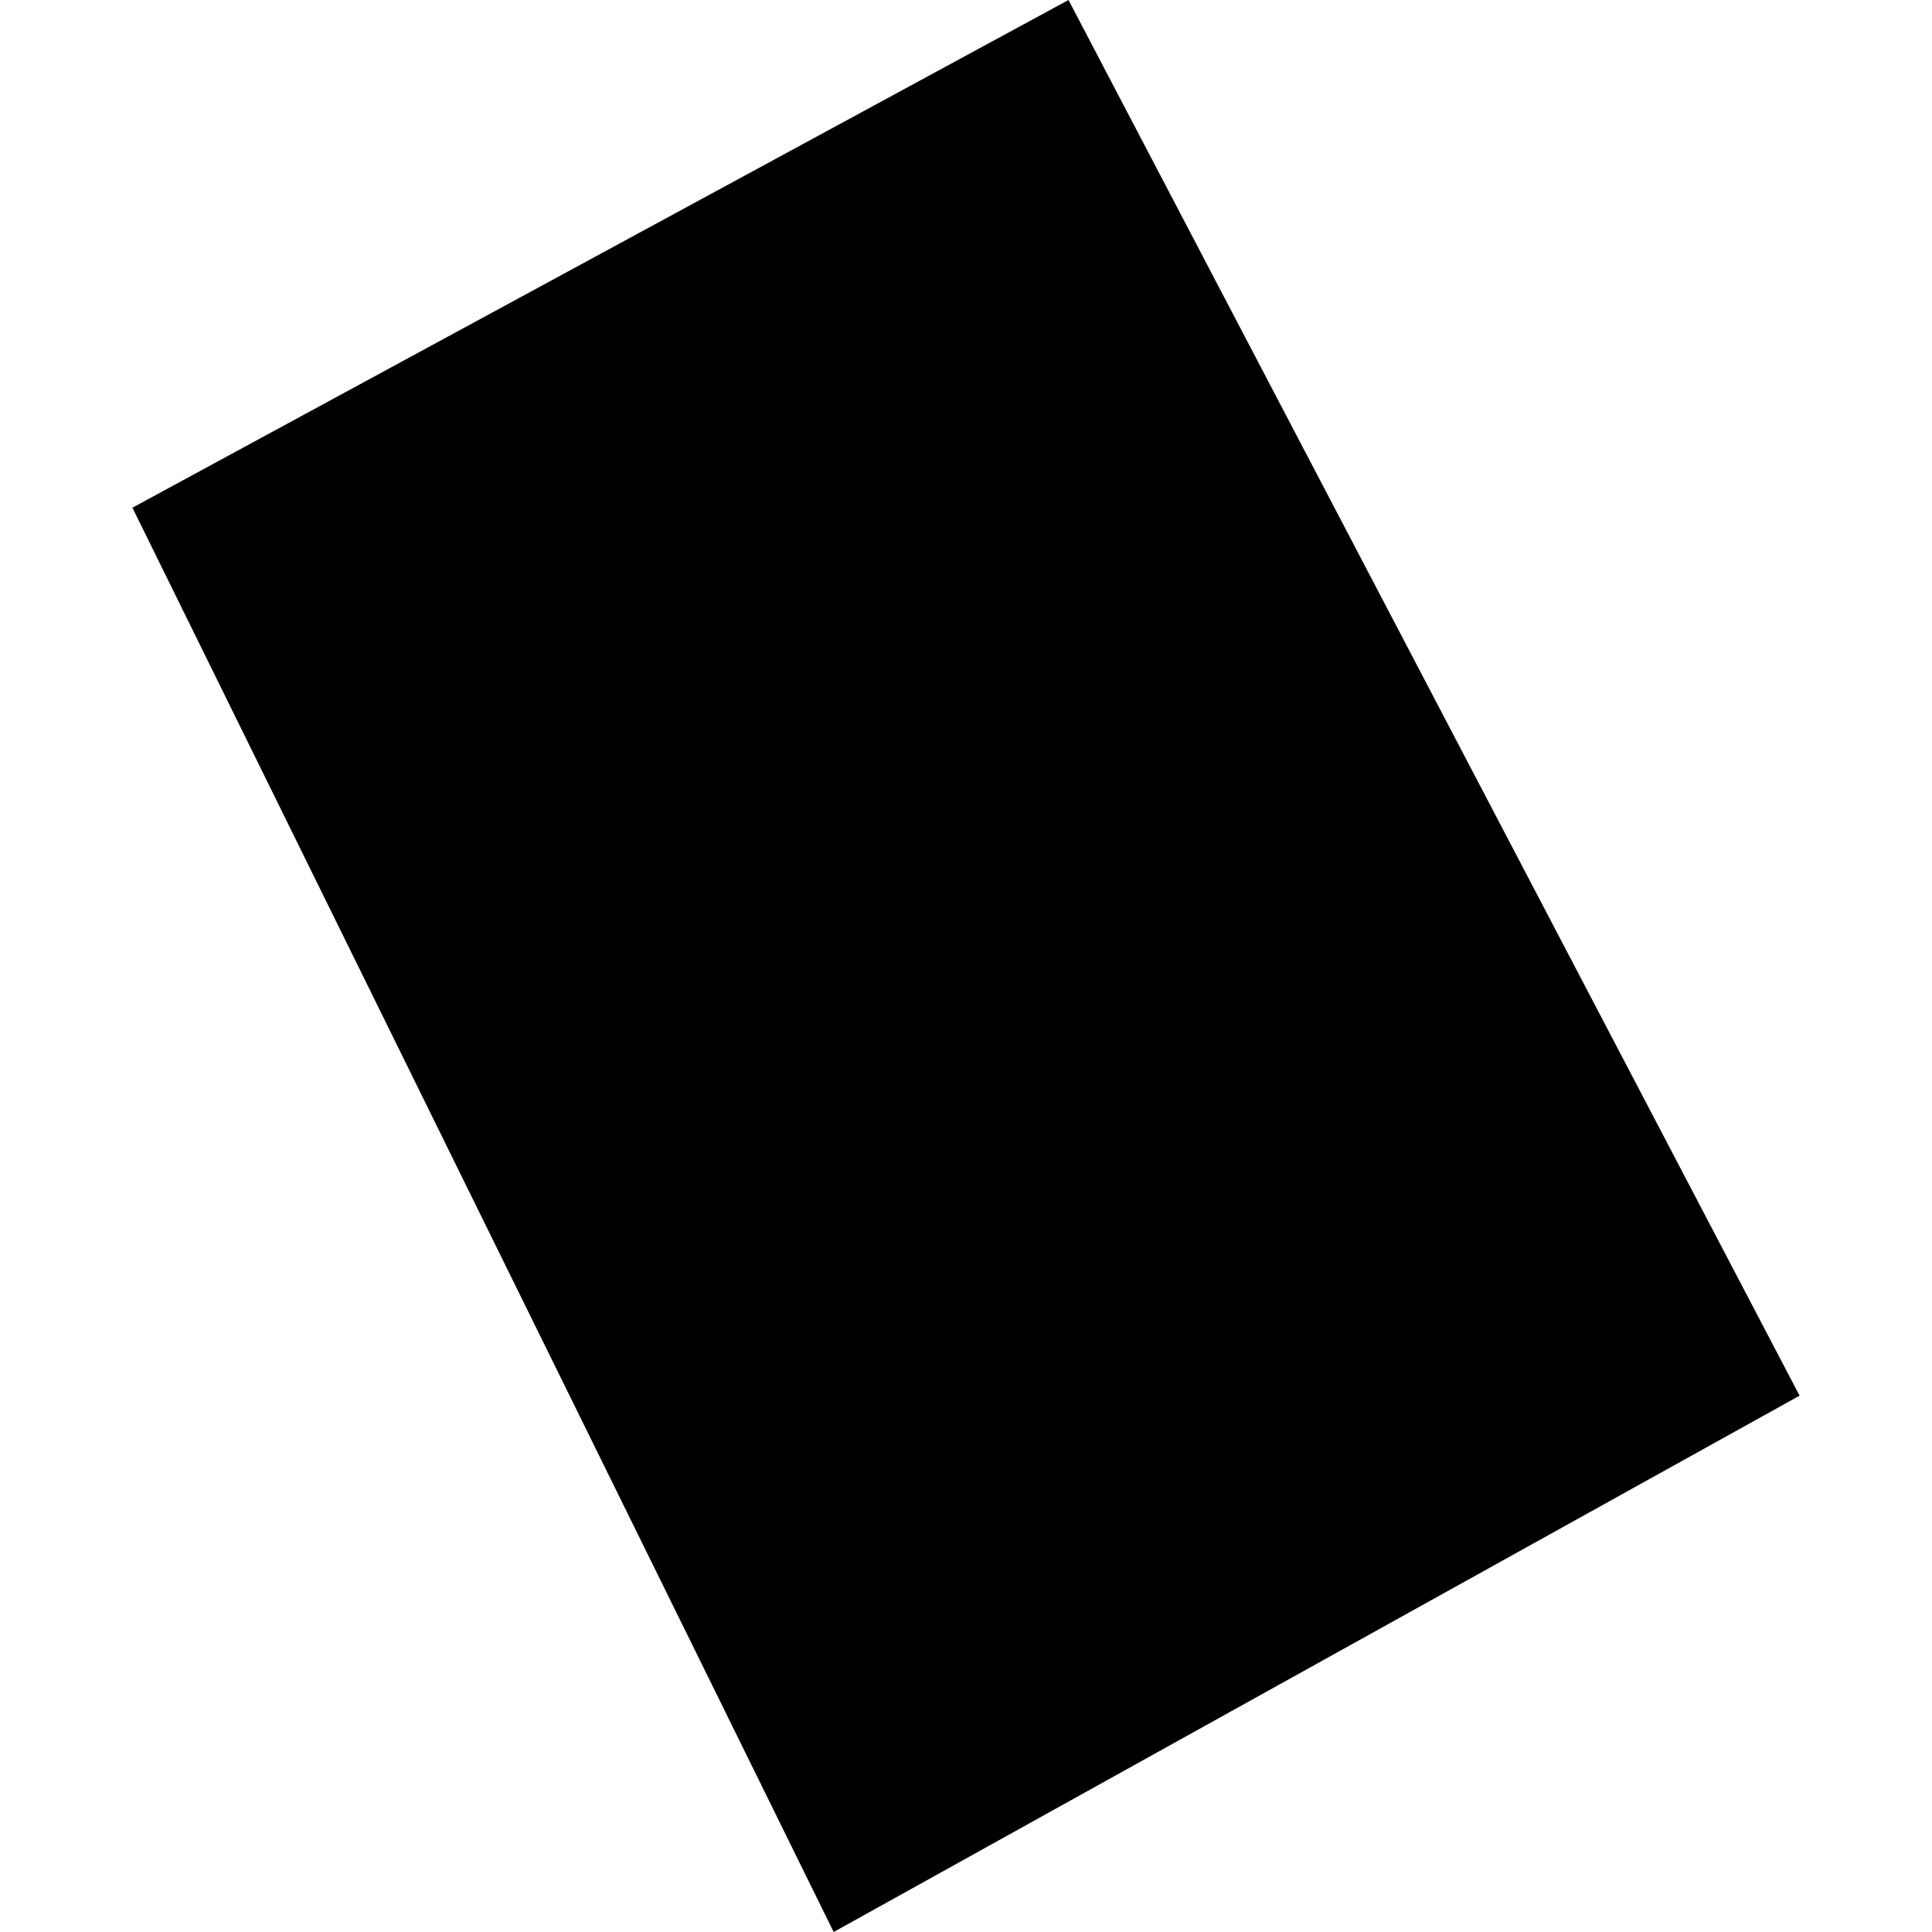 <?xml version="1.0" encoding="utf-8" standalone="no"?>
<!DOCTYPE svg PUBLIC "-//W3C//DTD SVG 1.1//EN"
  "http://www.w3.org/Graphics/SVG/1.1/DTD/svg11.dtd">
<!-- Created with matplotlib (https://matplotlib.org/) -->
<svg height="288pt" version="1.1" viewBox="0 0 288 288" width="288pt" xmlns="http://www.w3.org/2000/svg" xmlns:xlink="http://www.w3.org/1999/xlink">
 <defs>
  <style type="text/css">
*{stroke-linecap:butt;stroke-linejoin:round;}
  </style>
 </defs>
 <g id="figure_1">
  <g id="patch_1">
   <path d="M 0 288 
L 288 288 
L 288 0 
L 0 0 
z
" style="fill:none;opacity:0;"/>
  </g>
  <g id="axes_1">
   <g id="PatchCollection_1">
    <path clip-path="url(#pa3522e8cc2)" d="M 19.739 75.682 
L 159.28 0 
L 268.261 208.049 
L 124.274 288 
L 19.739 75.682 
"/>
   </g>
  </g>
 </g>
 <defs>
  <clipPath id="pa3522e8cc2">
   <rect height="288" width="248.523" x="19.739" y="0"/>
  </clipPath>
 </defs>
</svg>
